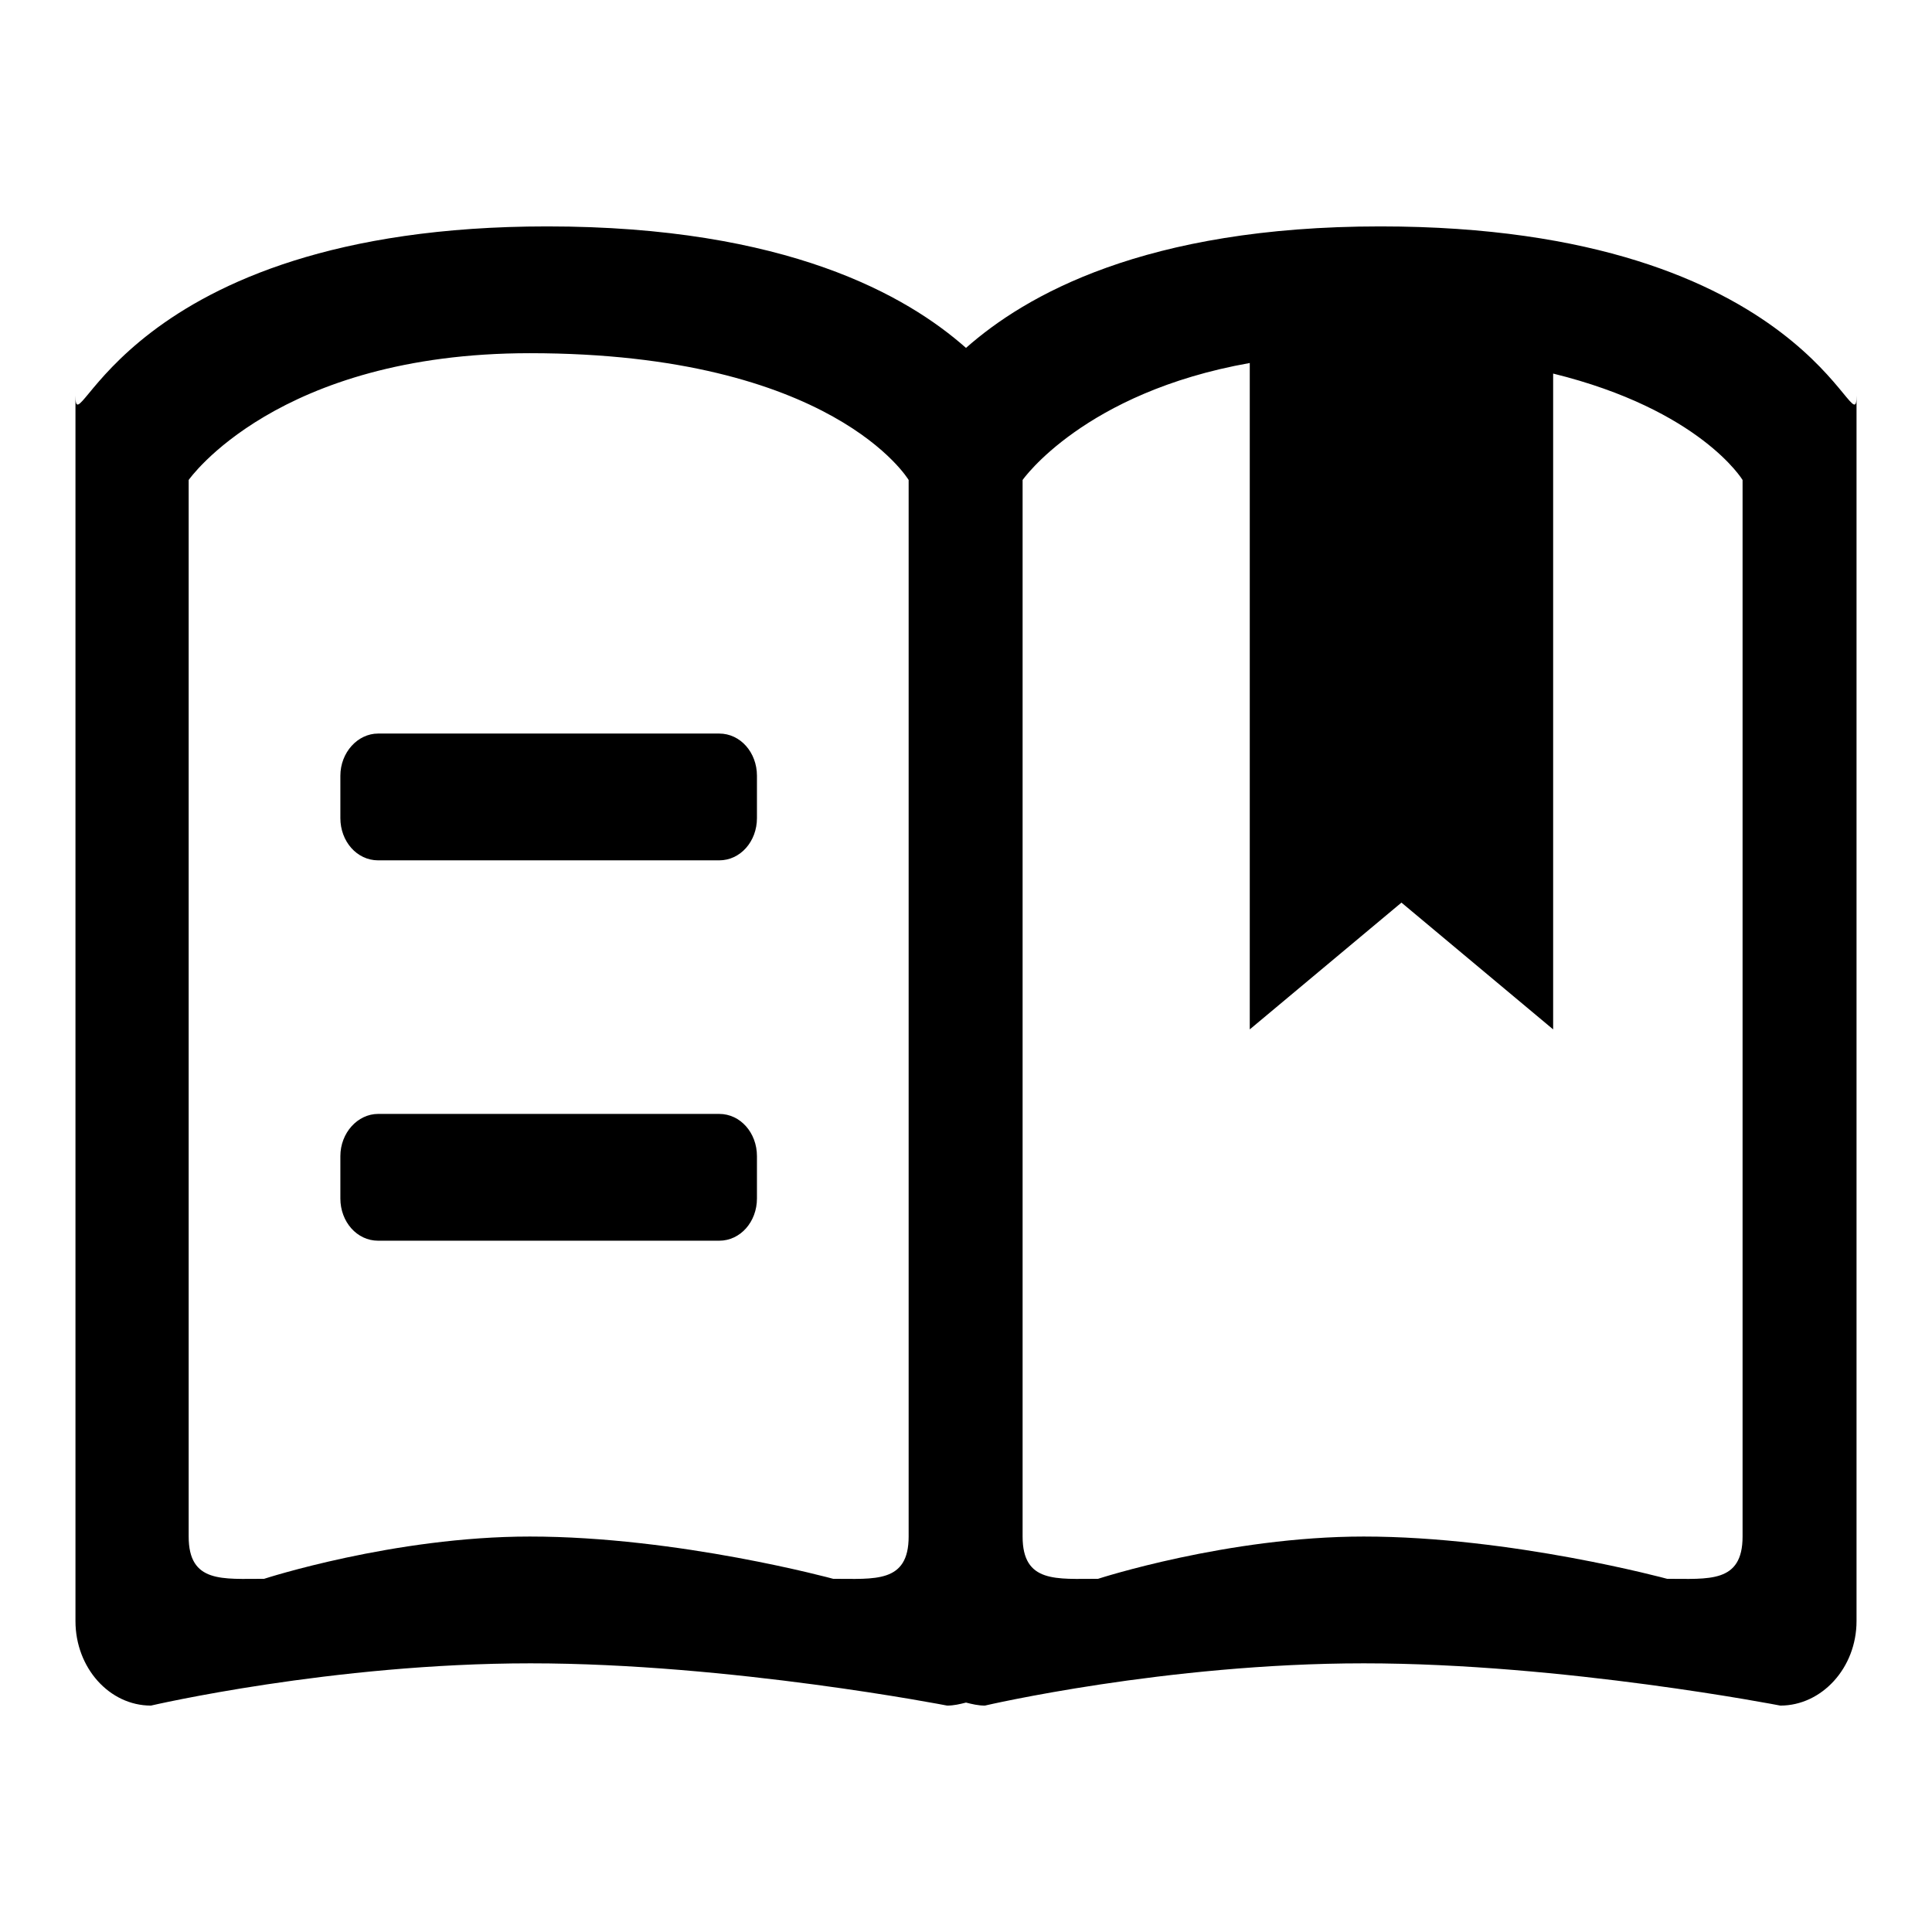 <?xml version="1.0" encoding="utf-8"?>
<!-- Svg Vector Icons : http://www.onlinewebfonts.com/icon -->
<!DOCTYPE svg PUBLIC "-//W3C//DTD SVG 1.1//EN" "http://www.w3.org/Graphics/SVG/1.1/DTD/svg11.dtd">
<svg version="1.1" xmlns="http://www.w3.org/2000/svg" xmlns:xlink="http://www.w3.org/1999/xlink" x="0px" y="0px" viewBox="0 0 256 256" enable-background="new 0 0 256 256" xml:space="preserve">
<g><g><path fill="#000000" d="M235.9,226c0,0-28.7-5.6-55.2-5.6c-26.2,0-50.2,5.6-50.2,5.6c-0.9,0-1.7-0.2-2.5-0.4c-0.8,0.2-1.6,0.4-2.5,0.4c0,0-28.7-5.6-55.2-5.6C44,220.4,20,226,20,226c-5.5,0-10-5-10-11.2V52.4C10,59.9,16,30,72.5,30c31.8,0,47.7,9.2,55.5,16.1c7.8-6.9,23.6-16.1,54.9-16.1c57.3,0,63.1,29.9,63.1,22.4v162.4C246,221,241.4,226,235.9,226L235.9,226z M120.4,63.6c0,0-10-16.8-50.2-16.8C36.7,46.8,25,63.6,25,63.6v140c0,6.2,4.5,5.6,10,5.6c0,0,17.2-5.6,35.2-5.6c19.7,0,40.2,5.6,40.2,5.6c5.5,0,10,0.6,10-5.6L120.4,63.6L120.4,63.6z M230.9,63.6c0,0-5.6-9.3-25.1-14.1v86.9l-20.1-16.8l-20.1,16.8V48.1c-22,3.9-30.1,15.5-30.1,15.5v140c0,6.2,4.5,5.6,10,5.6c0,0,17.2-5.6,35.2-5.6c19.6,0,40.2,5.6,40.2,5.6c5.5,0,10,0.6,10-5.6V63.6L230.9,63.6z M95.3,164.4H50.1c-2.8,0-5-2.5-5-5.6v-5.6c0-3.1,2.3-5.6,5-5.6h45.2c2.8,0,5,2.5,5,5.6v5.6C100.3,161.9,98.1,164.4,95.3,164.4L95.3,164.4z M95.3,114H50.1c-2.8,0-5-2.5-5-5.6v-5.6c0-3.1,2.3-5.6,5-5.6h45.2c2.8,0,5,2.5,5,5.6v5.6C100.3,111.5,98.1,114,95.3,114L95.3,114z"/></g></g>
</svg>